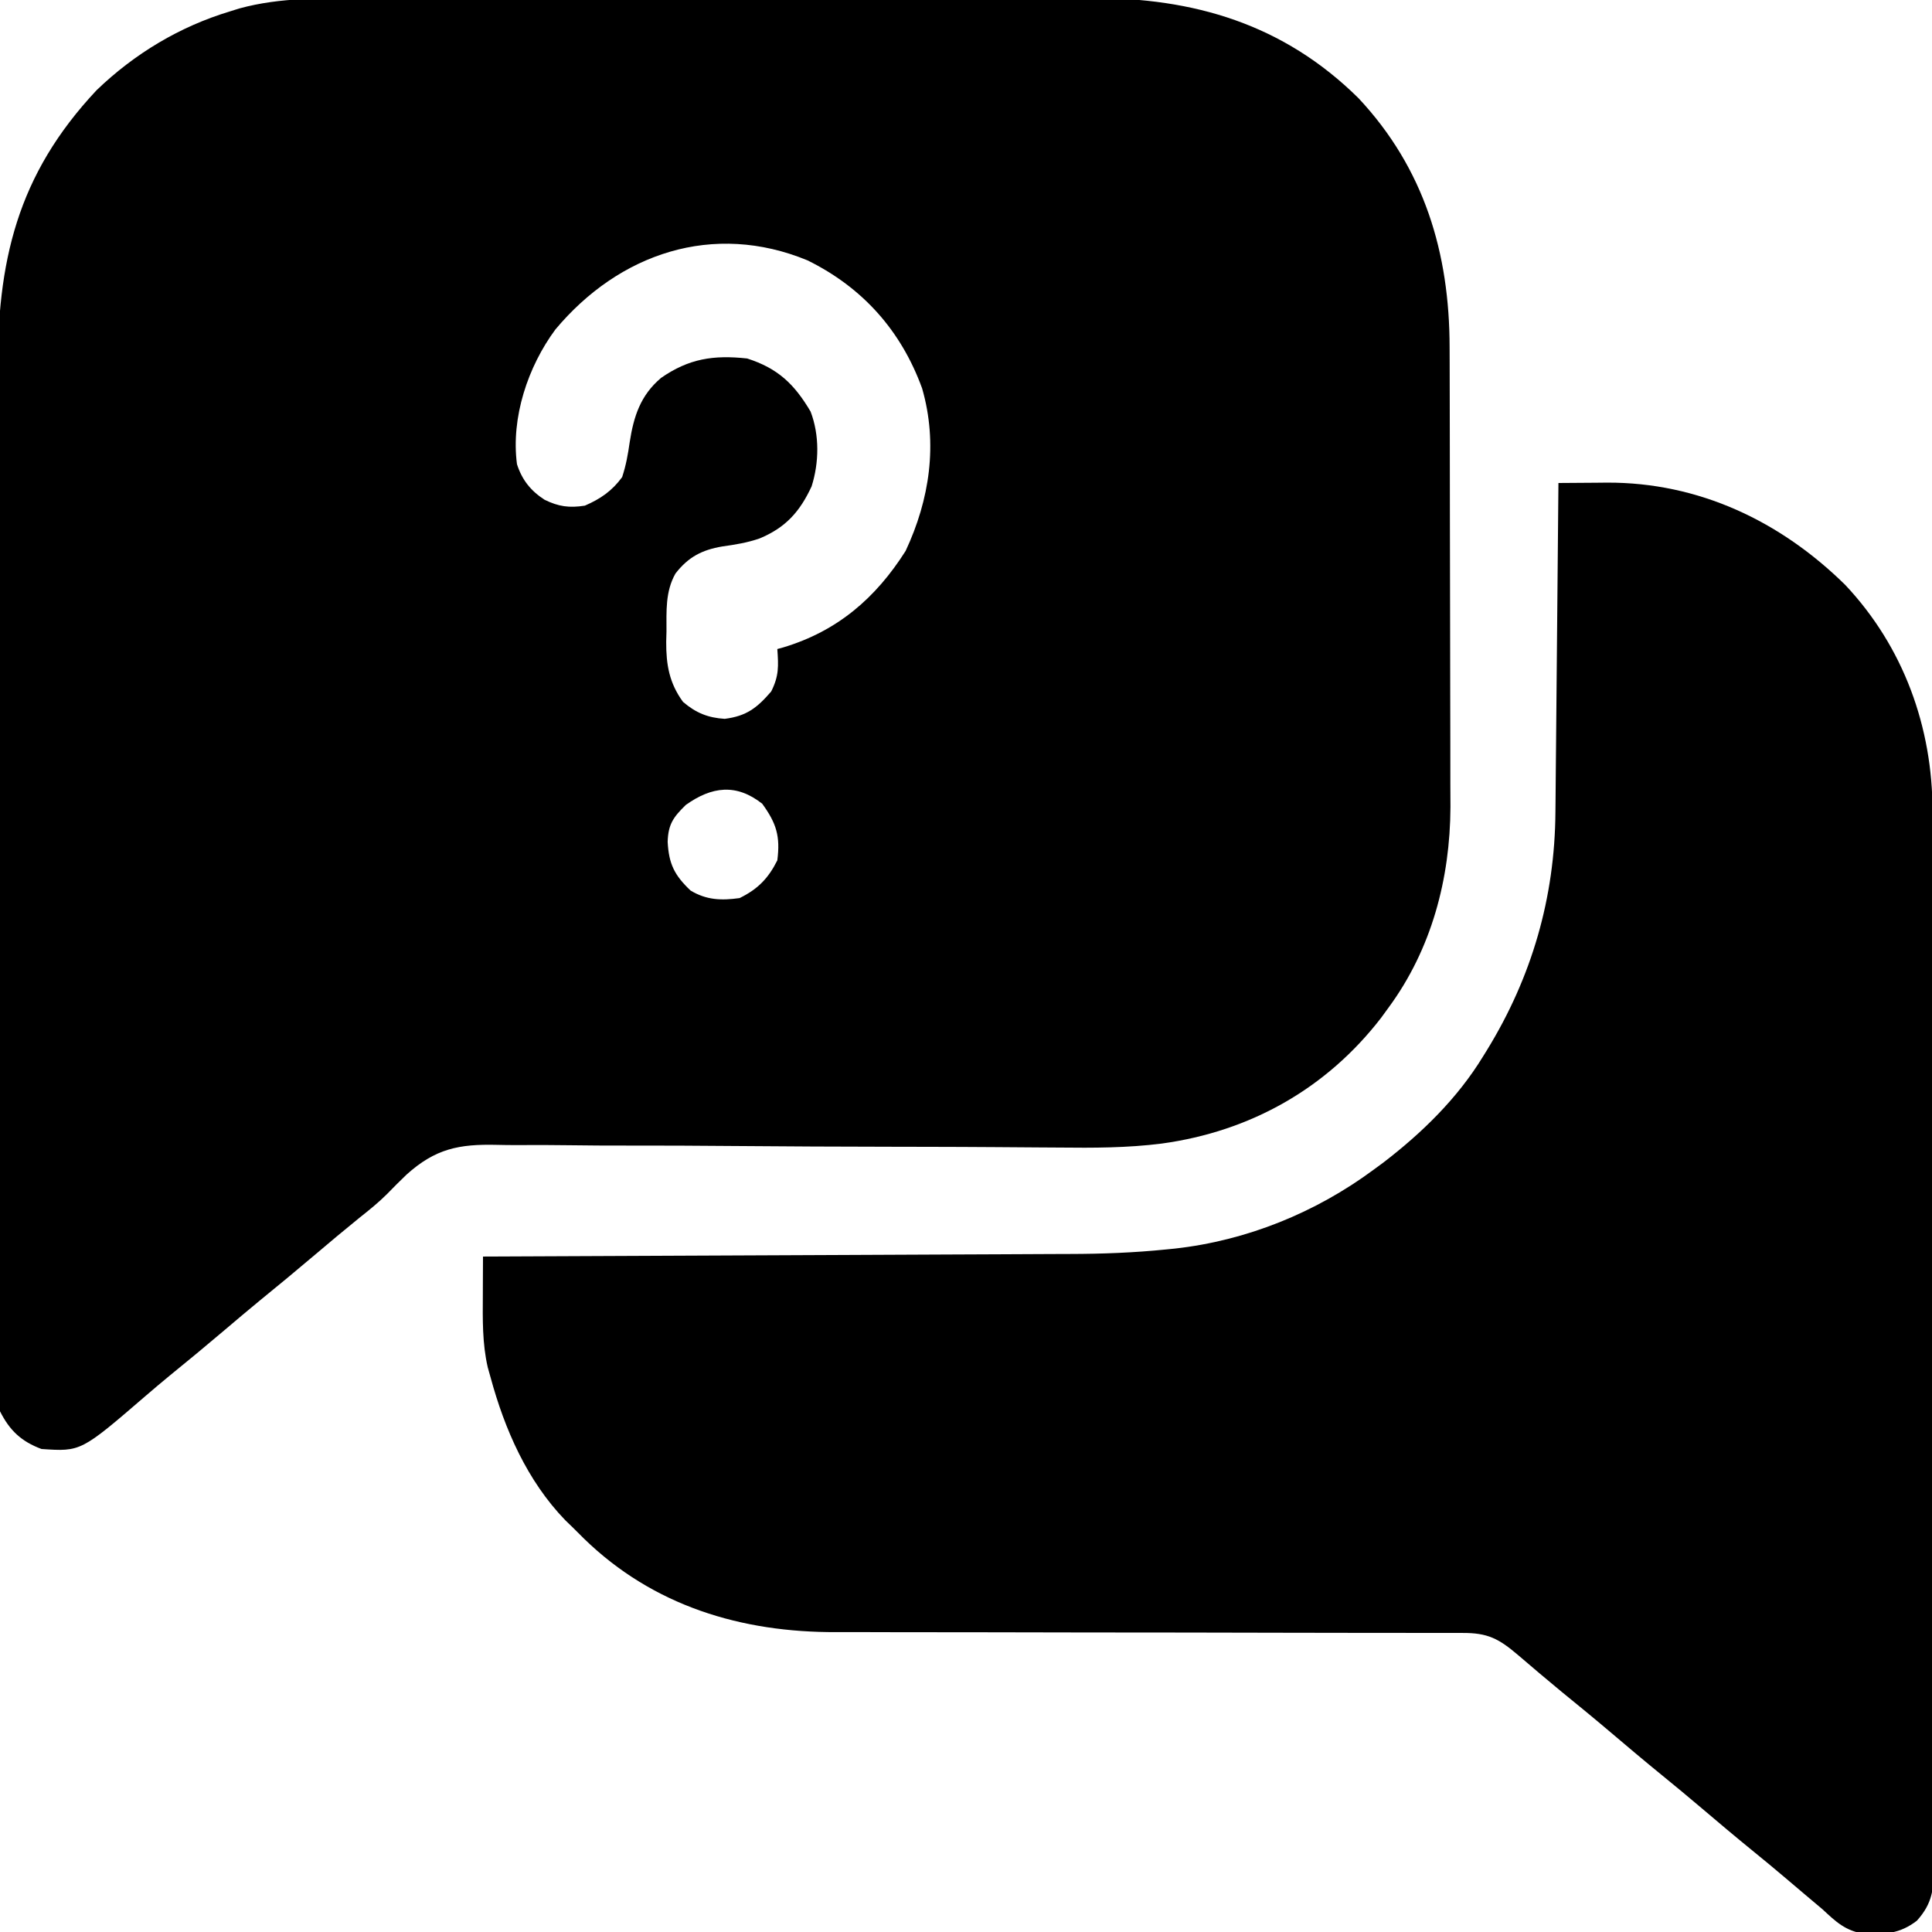 <svg xmlns="http://www.w3.org/2000/svg" width="512" height="512"><path d="M0 0 C2.291 -0.006 4.582 -0.013 6.874 -0.021 C13.066 -0.039 19.258 -0.038 25.45 -0.032 C30.634 -0.029 35.817 -0.035 41.001 -0.041 C53.936 -0.056 66.87 -0.052 79.805 -0.04 C91.003 -0.03 102.201 -0.043 113.399 -0.067 C124.935 -0.091 136.471 -0.101 148.006 -0.094 C154.468 -0.091 160.929 -0.093 167.39 -0.111 C173.47 -0.126 179.55 -0.122 185.63 -0.103 C187.85 -0.1 190.07 -0.103 192.29 -0.113 C219.592 -0.233 243.342 6.794 263.206 26.404 C280.654 45.037 287.348 67.438 287.367 92.455 C287.372 93.88 287.377 95.305 287.382 96.73 C287.395 100.588 287.402 104.445 287.406 108.303 C287.409 110.721 287.413 113.138 287.418 115.555 C287.431 123.137 287.441 130.72 287.445 138.302 C287.449 147.018 287.467 155.733 287.496 164.448 C287.517 171.209 287.527 177.969 287.529 184.73 C287.53 188.756 287.536 192.782 287.554 196.808 C287.57 200.604 287.572 204.399 287.563 208.194 C287.562 210.225 287.576 212.256 287.59 214.287 C287.505 233.309 282.572 251.96 271.206 267.404 C270.222 268.756 270.222 268.756 269.218 270.135 C254.726 288.918 234.515 300.259 211.071 303.46 C201.974 304.616 192.983 304.62 183.829 304.517 C182.048 304.505 180.267 304.494 178.486 304.484 C174.684 304.462 170.883 304.434 167.082 304.403 C161.057 304.357 155.032 304.339 149.007 304.326 C147.474 304.323 147.474 304.323 145.91 304.32 C143.822 304.315 141.734 304.311 139.646 304.307 C125.645 304.278 111.645 304.234 97.645 304.106 C88.163 304.02 78.682 303.98 69.199 303.993 C64.196 303.998 59.196 303.98 54.194 303.905 C49.488 303.835 44.787 303.827 40.081 303.864 C38.367 303.867 36.652 303.848 34.938 303.804 C24.845 303.561 18.566 304.804 10.917 311.711 C9.168 313.39 7.459 315.096 5.772 316.837 C3.514 319.097 1.084 321.045 -1.419 323.029 C-5.422 326.271 -9.37 329.568 -13.294 332.904 C-18.144 337.025 -23.046 341.074 -27.982 345.092 C-31.112 347.666 -34.206 350.28 -37.294 352.904 C-42.139 357.021 -47.033 361.069 -51.97 365.076 C-54.03 366.774 -56.066 368.488 -58.087 370.232 C-75.35 385.112 -75.35 385.112 -85.794 384.404 C-91.132 382.416 -94.248 379.497 -96.794 374.404 C-96.892 372.78 -96.927 371.153 -96.931 369.526 C-96.936 368.489 -96.941 367.451 -96.947 366.383 C-96.947 365.234 -96.948 364.086 -96.948 362.902 C-96.952 361.689 -96.957 360.475 -96.961 359.225 C-96.972 355.846 -96.979 352.467 -96.984 349.088 C-96.99 345.446 -97.001 341.805 -97.012 338.164 C-97.036 329.359 -97.051 320.555 -97.064 311.75 C-97.068 309.261 -97.072 306.772 -97.076 304.283 C-97.101 288.815 -97.123 273.347 -97.135 257.879 C-97.138 254.294 -97.141 250.708 -97.144 247.123 C-97.145 246.232 -97.146 245.341 -97.147 244.423 C-97.159 230.022 -97.192 215.621 -97.234 201.22 C-97.277 186.42 -97.3 171.62 -97.305 156.82 C-97.309 148.517 -97.32 140.214 -97.353 131.911 C-97.382 124.831 -97.392 117.751 -97.381 110.671 C-97.376 107.065 -97.379 103.46 -97.404 99.855 C-97.601 69.806 -92.332 46.81 -71.169 24.279 C-61.115 14.614 -49.162 7.425 -35.794 3.404 C-34.991 3.152 -34.187 2.899 -33.359 2.64 C-22.337 -0.367 -11.343 -0.026 0 0 Z M50.393 87.717 C43.097 97.577 38.593 111.075 40.206 123.404 C41.534 127.57 43.854 130.473 47.518 132.842 C51.227 134.657 54.066 135.058 58.206 134.404 C62.355 132.602 65.401 130.504 68.081 126.842 C69.115 123.683 69.615 120.869 70.081 117.592 C71.148 110.704 72.949 105.16 78.393 100.552 C85.763 95.437 92.266 94.436 101.206 95.404 C109.381 98.02 113.72 102.204 118.018 109.467 C120.403 115.697 120.286 122.993 118.292 129.291 C115.183 136 111.429 140.215 104.518 143.092 C101.251 144.231 98.065 144.738 94.643 145.217 C89.237 146.118 85.589 148.034 82.206 152.404 C79.497 157.202 79.838 162.358 79.831 167.717 C79.806 168.629 79.782 169.541 79.757 170.48 C79.73 176.557 80.566 181.409 84.206 186.404 C87.587 189.305 90.812 190.631 95.268 190.904 C101.062 190.168 103.819 188.009 107.581 183.654 C109.655 179.506 109.522 176.987 109.206 172.404 C109.739 172.257 110.273 172.11 110.823 171.959 C125.144 167.648 135.272 158.911 143.206 146.404 C149.576 132.791 151.801 118.016 147.581 103.342 C142.022 88.041 131.819 76.603 117.206 69.404 C92.253 59.097 67.322 67.483 50.393 87.717 Z M84.956 213.717 C81.639 216.958 80.282 218.846 80.143 223.51 C80.459 229.401 81.95 232.346 86.206 236.404 C90.447 238.949 94.375 239.076 99.206 238.404 C104.023 236.041 106.807 233.201 109.206 228.404 C110.017 222.013 108.977 218.602 105.206 213.404 C98.325 207.972 91.824 208.829 84.956 213.717 Z " fill="#000000" transform="translate(96.794,-0.404)"></path><path d="M0 0 C3.337 -0.033 6.674 -0.053 10.012 -0.07 C10.948 -0.08 11.884 -0.089 12.849 -0.099 C37.174 -0.195 58.823 10.102 76 27 C91.476 43.439 99.151 64.724 99.147 87.07 C99.151 88.296 99.155 89.522 99.158 90.785 C99.167 94.181 99.172 97.576 99.175 100.971 C99.179 104.636 99.188 108.301 99.197 111.965 C99.217 120.808 99.227 129.651 99.236 138.494 C99.24 142.66 99.245 146.825 99.251 150.99 C99.268 164.836 99.282 178.682 99.289 192.527 C99.291 196.117 99.293 199.707 99.295 203.297 C99.296 204.189 99.296 205.081 99.297 206.001 C99.305 220.468 99.33 234.936 99.363 249.404 C99.396 264.259 99.414 279.114 99.417 293.97 C99.419 302.31 99.428 310.65 99.453 318.99 C99.475 326.089 99.483 333.188 99.474 340.287 C99.469 343.909 99.471 347.531 99.49 351.153 C99.511 355.079 99.501 359.004 99.488 362.93 C99.504 364.648 99.504 364.648 99.521 366.402 C99.471 372.574 99.189 376.332 95 381 C90.464 384.497 86.553 384.637 80.977 384.461 C76.067 383.701 73.554 381.312 70 378 C68.46 376.697 66.92 375.395 65.373 374.101 C63.671 372.674 61.981 371.235 60.293 369.793 C57.393 367.324 54.456 364.903 51.5 362.5 C46.895 358.752 42.36 354.93 37.836 351.086 C34.419 348.188 30.975 345.328 27.5 342.5 C22.895 338.752 18.36 334.93 13.836 331.086 C9.549 327.449 5.205 323.887 0.844 320.34 C-3.035 317.149 -6.859 313.896 -10.674 310.629 C-15.819 306.243 -18.758 304.705 -25.46 304.748 C-26.226 304.745 -26.992 304.743 -27.782 304.739 C-30.359 304.732 -32.935 304.738 -35.512 304.745 C-37.357 304.742 -39.202 304.738 -41.046 304.734 C-45.026 304.726 -49.005 304.723 -52.985 304.726 C-59.291 304.728 -65.596 304.714 -71.902 304.697 C-89.837 304.65 -107.771 304.626 -125.706 304.619 C-135.606 304.615 -145.506 304.597 -155.406 304.564 C-161.66 304.544 -167.913 304.541 -174.166 304.552 C-178.083 304.555 -181.999 304.541 -185.916 304.522 C-187.715 304.517 -189.514 304.518 -191.313 304.527 C-216.481 304.642 -239.869 297.632 -258.254 279.738 C-259.613 278.383 -259.613 278.383 -261 277 C-262.096 275.938 -262.096 275.938 -263.215 274.855 C-273.283 264.428 -279.25 250.819 -283 237 C-283.245 236.127 -283.49 235.255 -283.742 234.355 C-285.208 227.982 -285.082 221.634 -285.043 215.133 C-285.04 214.158 -285.037 213.183 -285.034 212.178 C-285.026 209.785 -285.014 207.393 -285 205 C-284.136 204.997 -283.272 204.993 -282.383 204.99 C-261.287 204.908 -240.192 204.816 -219.098 204.712 C-208.896 204.663 -198.694 204.616 -188.492 204.578 C-179.592 204.545 -170.692 204.505 -161.792 204.457 C-157.087 204.432 -152.382 204.41 -147.677 204.397 C-143.233 204.384 -138.788 204.361 -134.344 204.333 C-132.728 204.324 -131.112 204.318 -129.496 204.316 C-120.935 204.303 -112.479 203.982 -103.958 203.117 C-103.198 203.041 -102.438 202.965 -101.654 202.887 C-82.616 200.772 -64.344 193.365 -49 182 C-48.162 181.385 -47.324 180.77 -46.461 180.137 C-36.174 172.25 -26.779 163.098 -20 152 C-19.648 151.433 -19.297 150.867 -18.935 150.283 C-7.07 130.969 -0.944 109.905 -0.795 87.188 C-0.785 86.24 -0.775 85.293 -0.765 84.317 C-0.733 81.211 -0.708 78.106 -0.684 75 C-0.663 72.837 -0.642 70.673 -0.621 68.51 C-0.566 62.835 -0.516 57.16 -0.468 51.485 C-0.417 45.687 -0.362 39.888 -0.307 34.09 C-0.199 22.727 -0.098 11.363 0 0 Z " fill="#000000" transform="translate(413,128)"></path></svg>